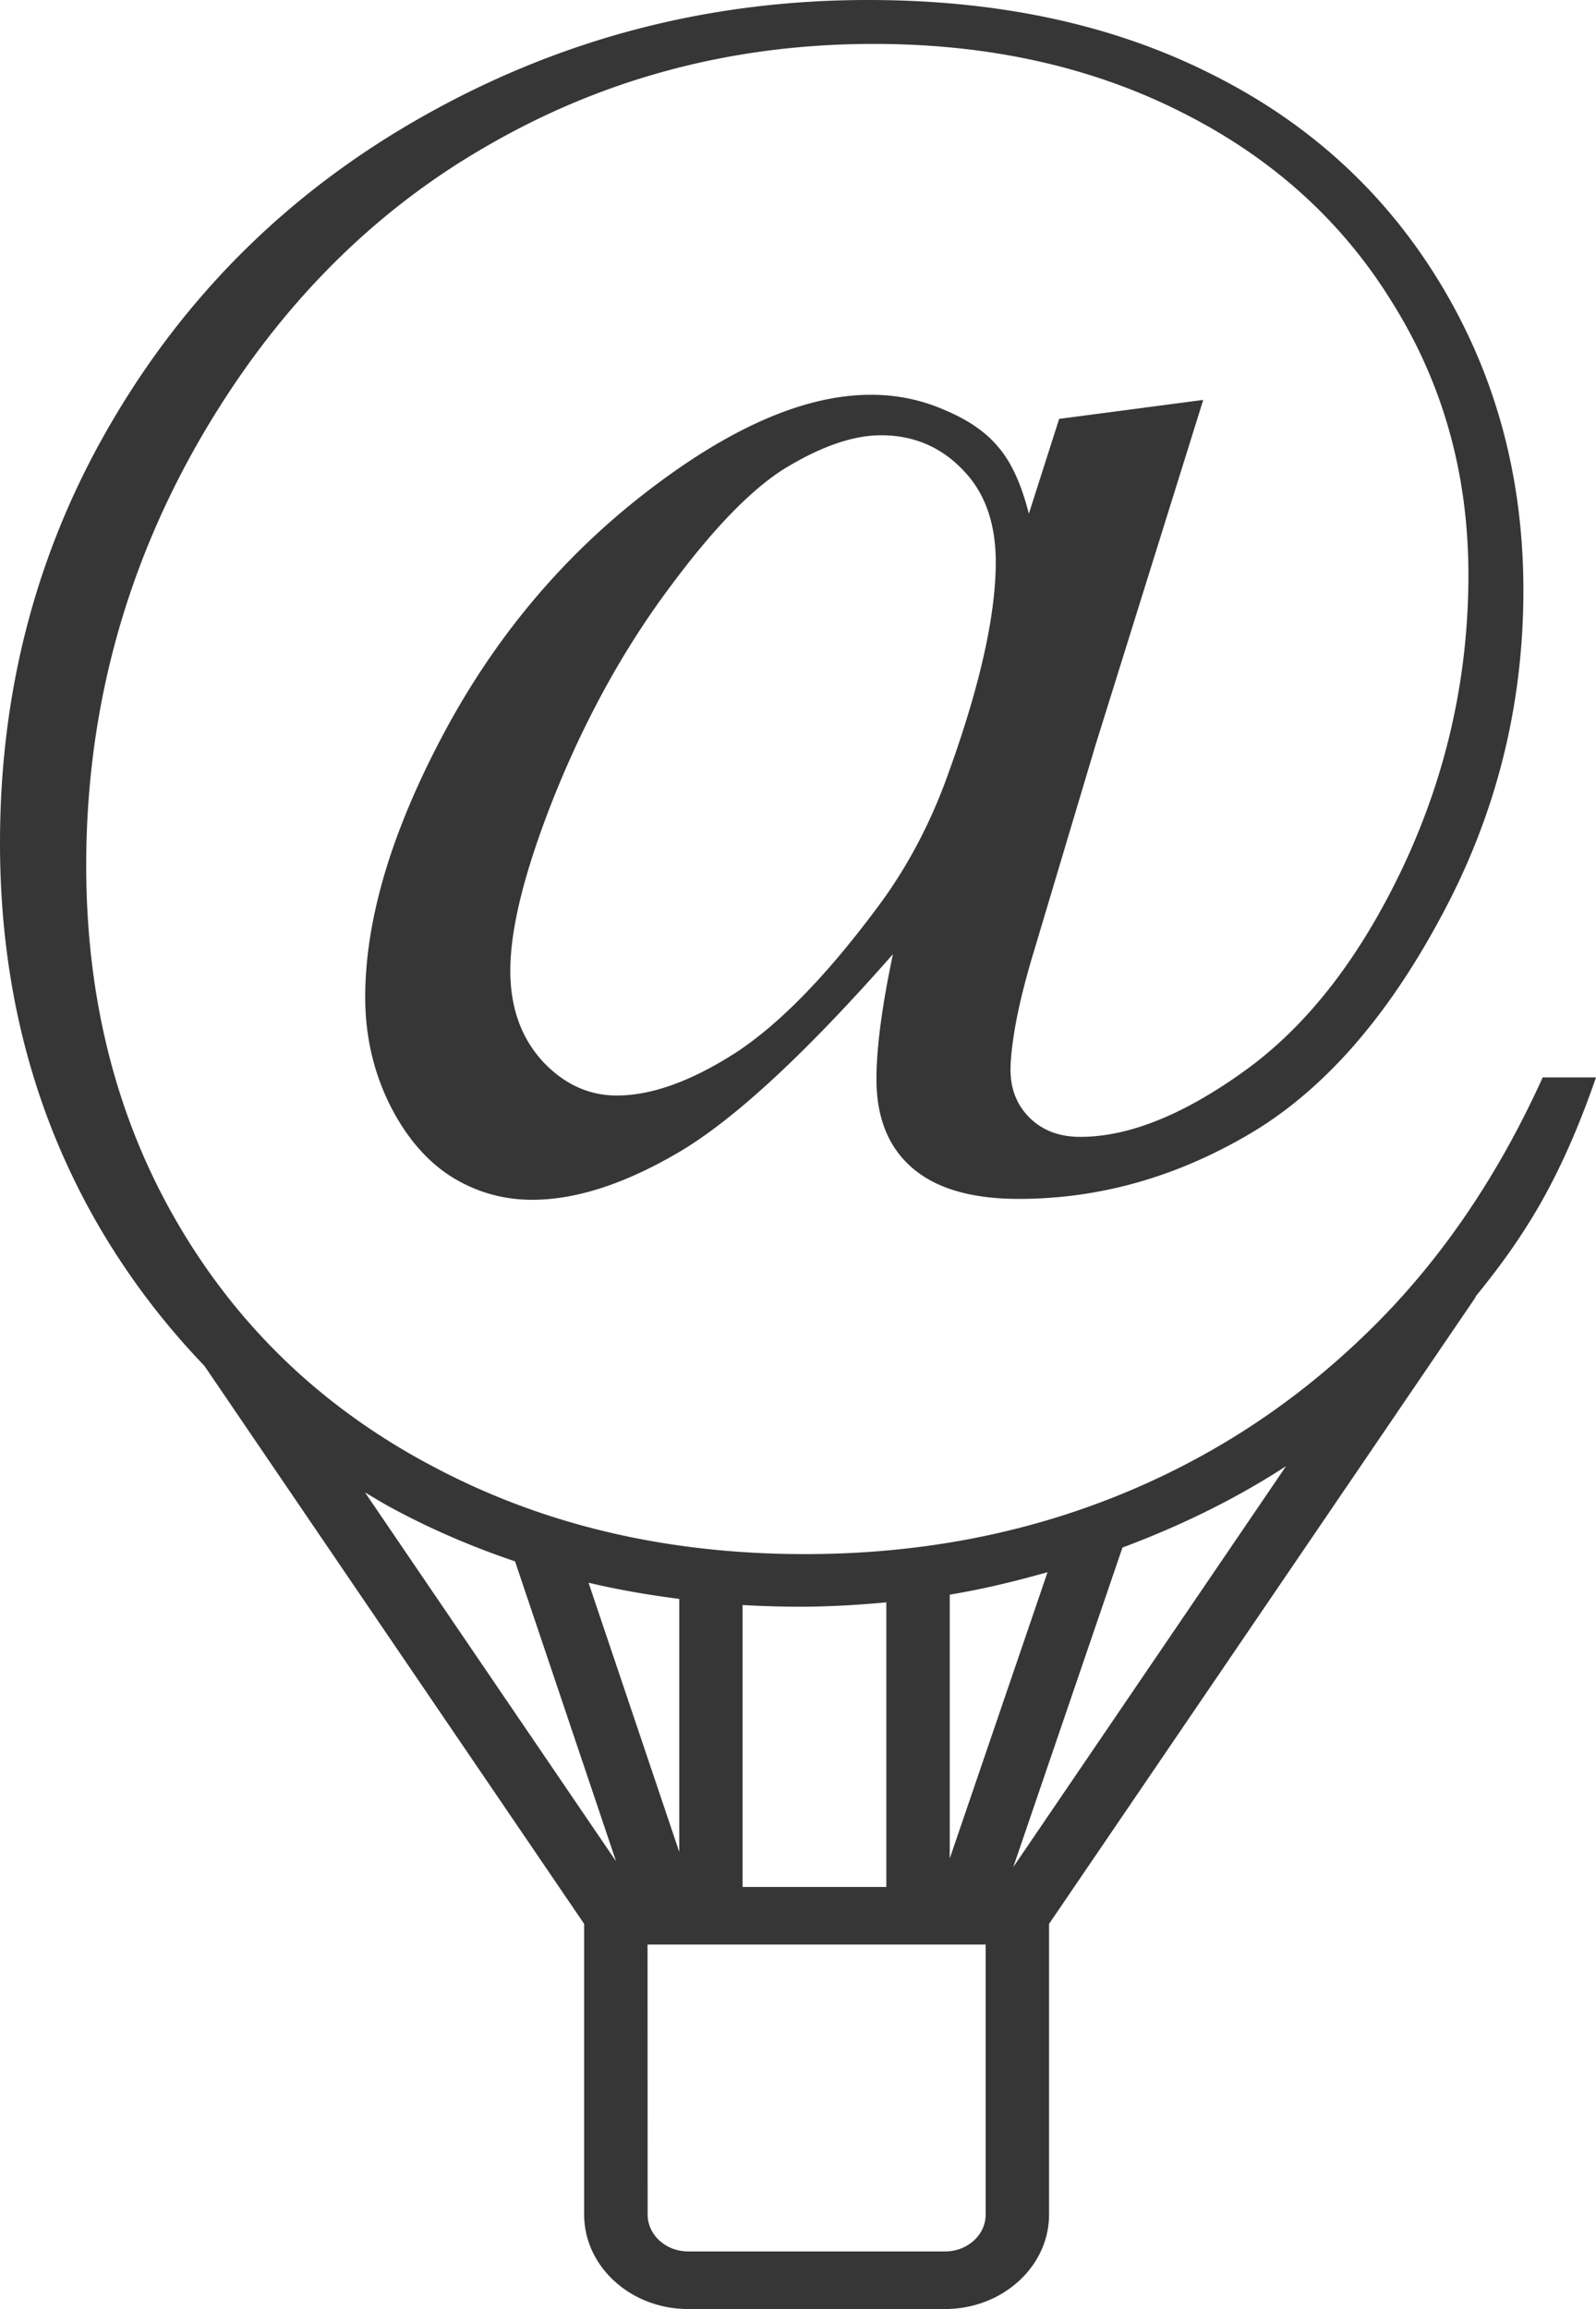<?xml version="1.0" encoding="UTF-8" standalone="no"?>
<!-- Generator: Adobe Illustrator 17.1.0, SVG Export Plug-In . SVG Version: 6.00 Build 0)  -->

<svg
   xmlns:dc="http://purl.org/dc/elements/1.1/"
   xmlns:cc="http://creativecommons.org/ns#"
   xmlns:rdf="http://www.w3.org/1999/02/22-rdf-syntax-ns#"
   xmlns:svg="http://www.w3.org/2000/svg"
   xmlns="http://www.w3.org/2000/svg"
   xmlns:sodipodi="http://sodipodi.sourceforge.net/DTD/sodipodi-0.dtd"
   xmlns:inkscape="http://www.inkscape.org/namespaces/inkscape"
   version="1.1"
   id="Capa_1"
   x="0px"
   y="0px"
   viewBox="0 0 36.026 52.11"
   xml:space="preserve"
   sodipodi:docname="air-balloon-at.svg"
   width="36.026"
   height="52.11"
   inkscape:version="0.92.5 (2060ec1f9f, 2020-04-08)"><defs
   id="defs37" /><sodipodi:namedview
   pagecolor="#ffffff"
   bordercolor="#666666"
   borderopacity="1"
   objecttolerance="10"
   gridtolerance="10"
   guidetolerance="10"
   inkscape:pageopacity="0"
   inkscape:pageshadow="2"
   inkscape:window-width="1920"
   inkscape:window-height="1137"
   id="namedview35"
   showgrid="false"
   inkscape:zoom="16"
   inkscape:cx="27.530645"
   inkscape:cy="23.716051"
   inkscape:window-x="-8"
   inkscape:window-y="-8"
   inkscape:window-maximized="1"
   inkscape:current-layer="Capa_1" />
<path
   style="stroke-width:0.273;fill:#363636;fill-opacity:1"
   d="M 19.596,0 C 16.075,9.2447215e-8 12.796,0.835 9.758,2.508 6.733,4.168 4.349,6.457 2.609,9.375 0.869,12.28 0,15.497 0,19.024 c 0,3.281 0.779,6.225 2.34,8.831 0.655,1.09 1.417,2.076 2.275,2.97 l 8.571,12.592 v 6.56 c 0,1.176 1.054,2.132 2.349,2.132 h 5.796 c 1.295,0 2.349,-0.957 2.349,-2.132 v -6.56 l 9.646,-14.169 a 20.285,18.776 0 0 1 -0.036,0.033 c 0.426,-0.523 0.829,-1.058 1.181,-1.621 0.58,-0.908 1.099,-2.023 1.555,-3.346 H 34.823 c -1.063,2.347 -2.429,4.311 -4.101,5.894 -1.657,1.582 -3.55,2.788 -5.677,3.618 -2.127,0.83 -4.419,1.246 -6.878,1.246 -3.107,0 -5.897,-0.655 -8.369,-1.965 C 7.327,31.811 5.4,29.982 4.019,27.622 2.638,25.262 1.946,22.564 1.946,19.529 c 0,-3.385 0.829,-6.543 2.486,-9.474 C 6.104,7.112 8.273,4.869 10.938,3.326 13.604,1.77 16.531,0.991 19.721,0.991 c 2.596,0 4.911,0.512 6.941,1.537 2.044,1.024 3.633,2.458 4.765,4.299 1.146,1.829 1.719,3.877 1.719,6.146 0,2.282 -0.483,4.461 -1.45,6.536 -0.967,2.062 -2.156,3.605 -3.564,4.63 -1.395,1.012 -2.644,1.517 -3.748,1.517 -0.47,0 -0.849,-0.143 -1.139,-0.428 -0.29,-0.285 -0.435,-0.648 -0.435,-1.089 0,-0.207 0.028,-0.486 0.083,-0.836 0.083,-0.519 0.234,-1.141 0.455,-1.867 l 1.389,-4.649 2.423,-7.762 -3.252,0.428 -0.684,2.14 C 23.056,10.931 22.829,10.432 22.539,10.095 22.263,9.758 21.862,9.48 21.337,9.259 20.812,9.026 20.253,8.909 19.659,8.909 c -1.492,0 -3.191,0.739 -5.097,2.217 -1.892,1.465 -3.417,3.294 -4.577,5.485 -1.16,2.192 -1.741,4.156 -1.741,5.894 0,0.856 0.179,1.653 0.538,2.392 0.359,0.726 0.816,1.271 1.369,1.634 0.566,0.363 1.187,0.545 1.863,0.545 0.994,0 2.106,-0.363 3.335,-1.089 1.243,-0.739 2.845,-2.224 4.807,-4.454 -0.249,1.18 -0.372,2.12 -0.372,2.82 0,0.869 0.268,1.536 0.807,2.002 0.539,0.467 1.34,0.701 2.403,0.701 1.809,0 3.543,-0.486 5.2,-1.459 1.657,-0.973 3.101,-2.607 4.33,-4.902 1.243,-2.295 1.863,-4.753 1.863,-7.372 0,-2.542 -0.62,-4.843 -1.863,-6.905 C 31.281,4.357 29.554,2.774 27.344,1.672 25.134,0.557 22.552,0 19.596,0 Z m 0.291,9.823 c 0.732,0 1.346,0.259 1.844,0.778 0.497,0.506 0.746,1.2 0.746,2.082 0,1.245 -0.38,2.898 -1.139,4.96 -0.373,0.999 -0.856,1.906 -1.45,2.723 -1.174,1.595 -2.265,2.724 -3.274,3.386 -1.008,0.648 -1.905,0.971 -2.692,0.971 -0.635,0 -1.196,-0.259 -1.679,-0.778 -0.483,-0.532 -0.724,-1.212 -0.724,-2.042 0,-0.986 0.346,-2.335 1.036,-4.046 0.704,-1.725 1.559,-3.261 2.568,-4.61 1.008,-1.362 1.899,-2.269 2.672,-2.723 0.787,-0.467 1.485,-0.701 2.093,-0.701 z m 9.142,23.265 -6.157,9.048 2.465,-7.212 c 1.32,-0.493 2.556,-1.098 3.692,-1.836 z m -20.79,0.592 c 0.194,0.115 0.385,0.232 0.585,0.341 0.898,0.487 1.834,0.887 2.802,1.215 l 2.28,6.769 z m 15.407,1.8 -2.208,6.462 v -5.955 c 0.748,-0.123 1.482,-0.302 2.208,-0.507 z m -10.361,0.238 c 0.666,0.158 1.35,0.276 2.048,0.365 v 5.711 z m 6.722,0.442 V 42.584 h -3.245 v -6.363 c 0.429,0.025 0.861,0.038 1.3,0.038 0.657,0 1.304,-0.039 1.945,-0.098 z m -5.39,7.723 h 0.435 0.033 6.645 0.033 0.486 v 6.094 c 0,0.46 -0.411,0.832 -0.917,0.832 h -5.796 c -0.506,0 -0.917,-0.373 -0.917,-0.832 z"
   id="path2"
   inkscape:connector-curvature="0" />
<g
   id="g4"
   transform="translate(-81.669,-74.688)">
</g>
<g
   id="g6"
   transform="translate(-81.669,-74.688)">
</g>
<g
   id="g8"
   transform="translate(-81.669,-74.688)">
</g>
<g
   id="g10"
   transform="translate(-81.669,-74.688)">
</g>
<g
   id="g12"
   transform="translate(-81.669,-74.688)">
</g>
<g
   id="g14"
   transform="translate(-81.669,-74.688)">
</g>
<g
   id="g16"
   transform="translate(-81.669,-74.688)">
</g>
<g
   id="g18"
   transform="translate(-81.669,-74.688)">
</g>
<g
   id="g20"
   transform="translate(-81.669,-74.688)">
</g>
<g
   id="g22"
   transform="translate(-81.669,-74.688)">
</g>
<g
   id="g24"
   transform="translate(-81.669,-74.688)">
</g>
<g
   id="g26"
   transform="translate(-81.669,-74.688)">
</g>
<g
   id="g28"
   transform="translate(-81.669,-74.688)">
</g>
<g
   id="g30"
   transform="translate(-81.669,-74.688)">
</g>
<g
   id="g32"
   transform="translate(-81.669,-74.688)">
</g>
</svg>